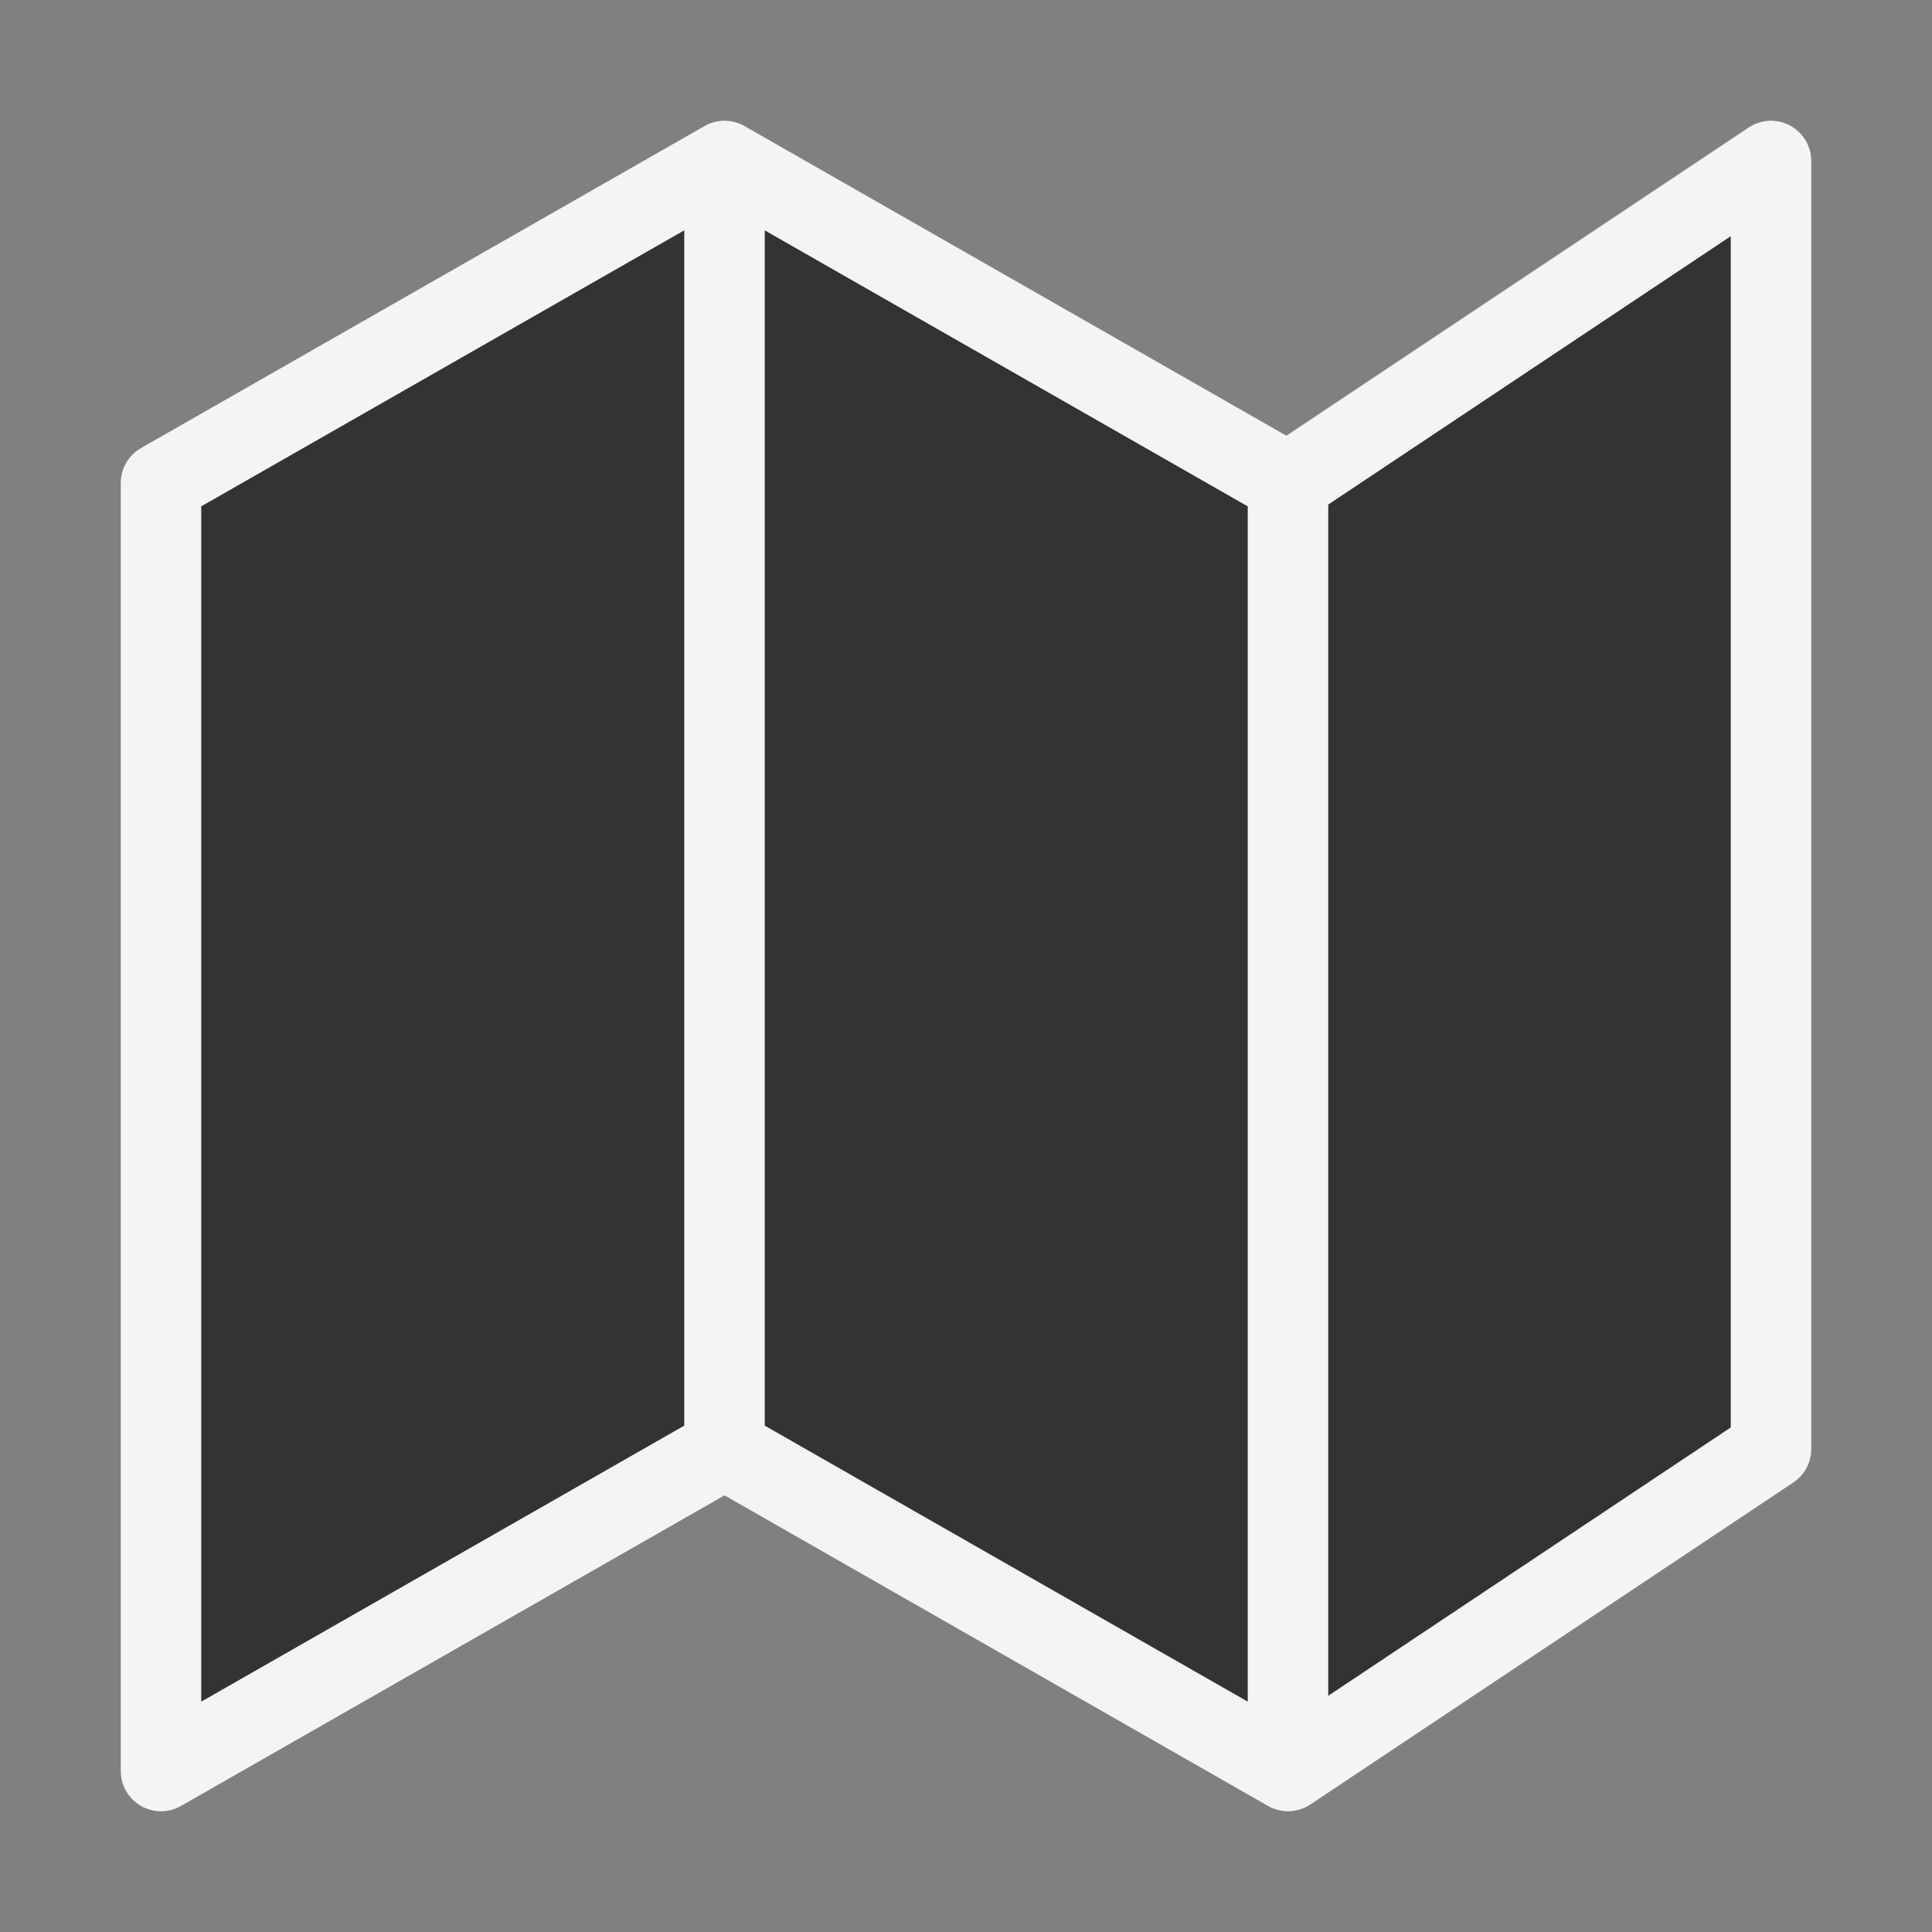 <?xml version="1.0" encoding="UTF-8"?> <svg xmlns="http://www.w3.org/2000/svg" width="24" height="24" viewBox="0 0 24 24" fill="none"><rect x="0" y="0" width="24" height="24" fill="#808080" stroke="none"/><path d="M2 6V22L9 18L16 22L22 18V2L16 6L9 2L2 6Z" fill="#333333"></path><path d="M9 18L2 22V6L9 2M9 18L16 22M9 18V2M16 22L22 18V2L16 6M16 22V6M16 6L9 2" stroke="#F4F4F4" stroke-linecap="round" stroke-linejoin="round"></path></svg> 